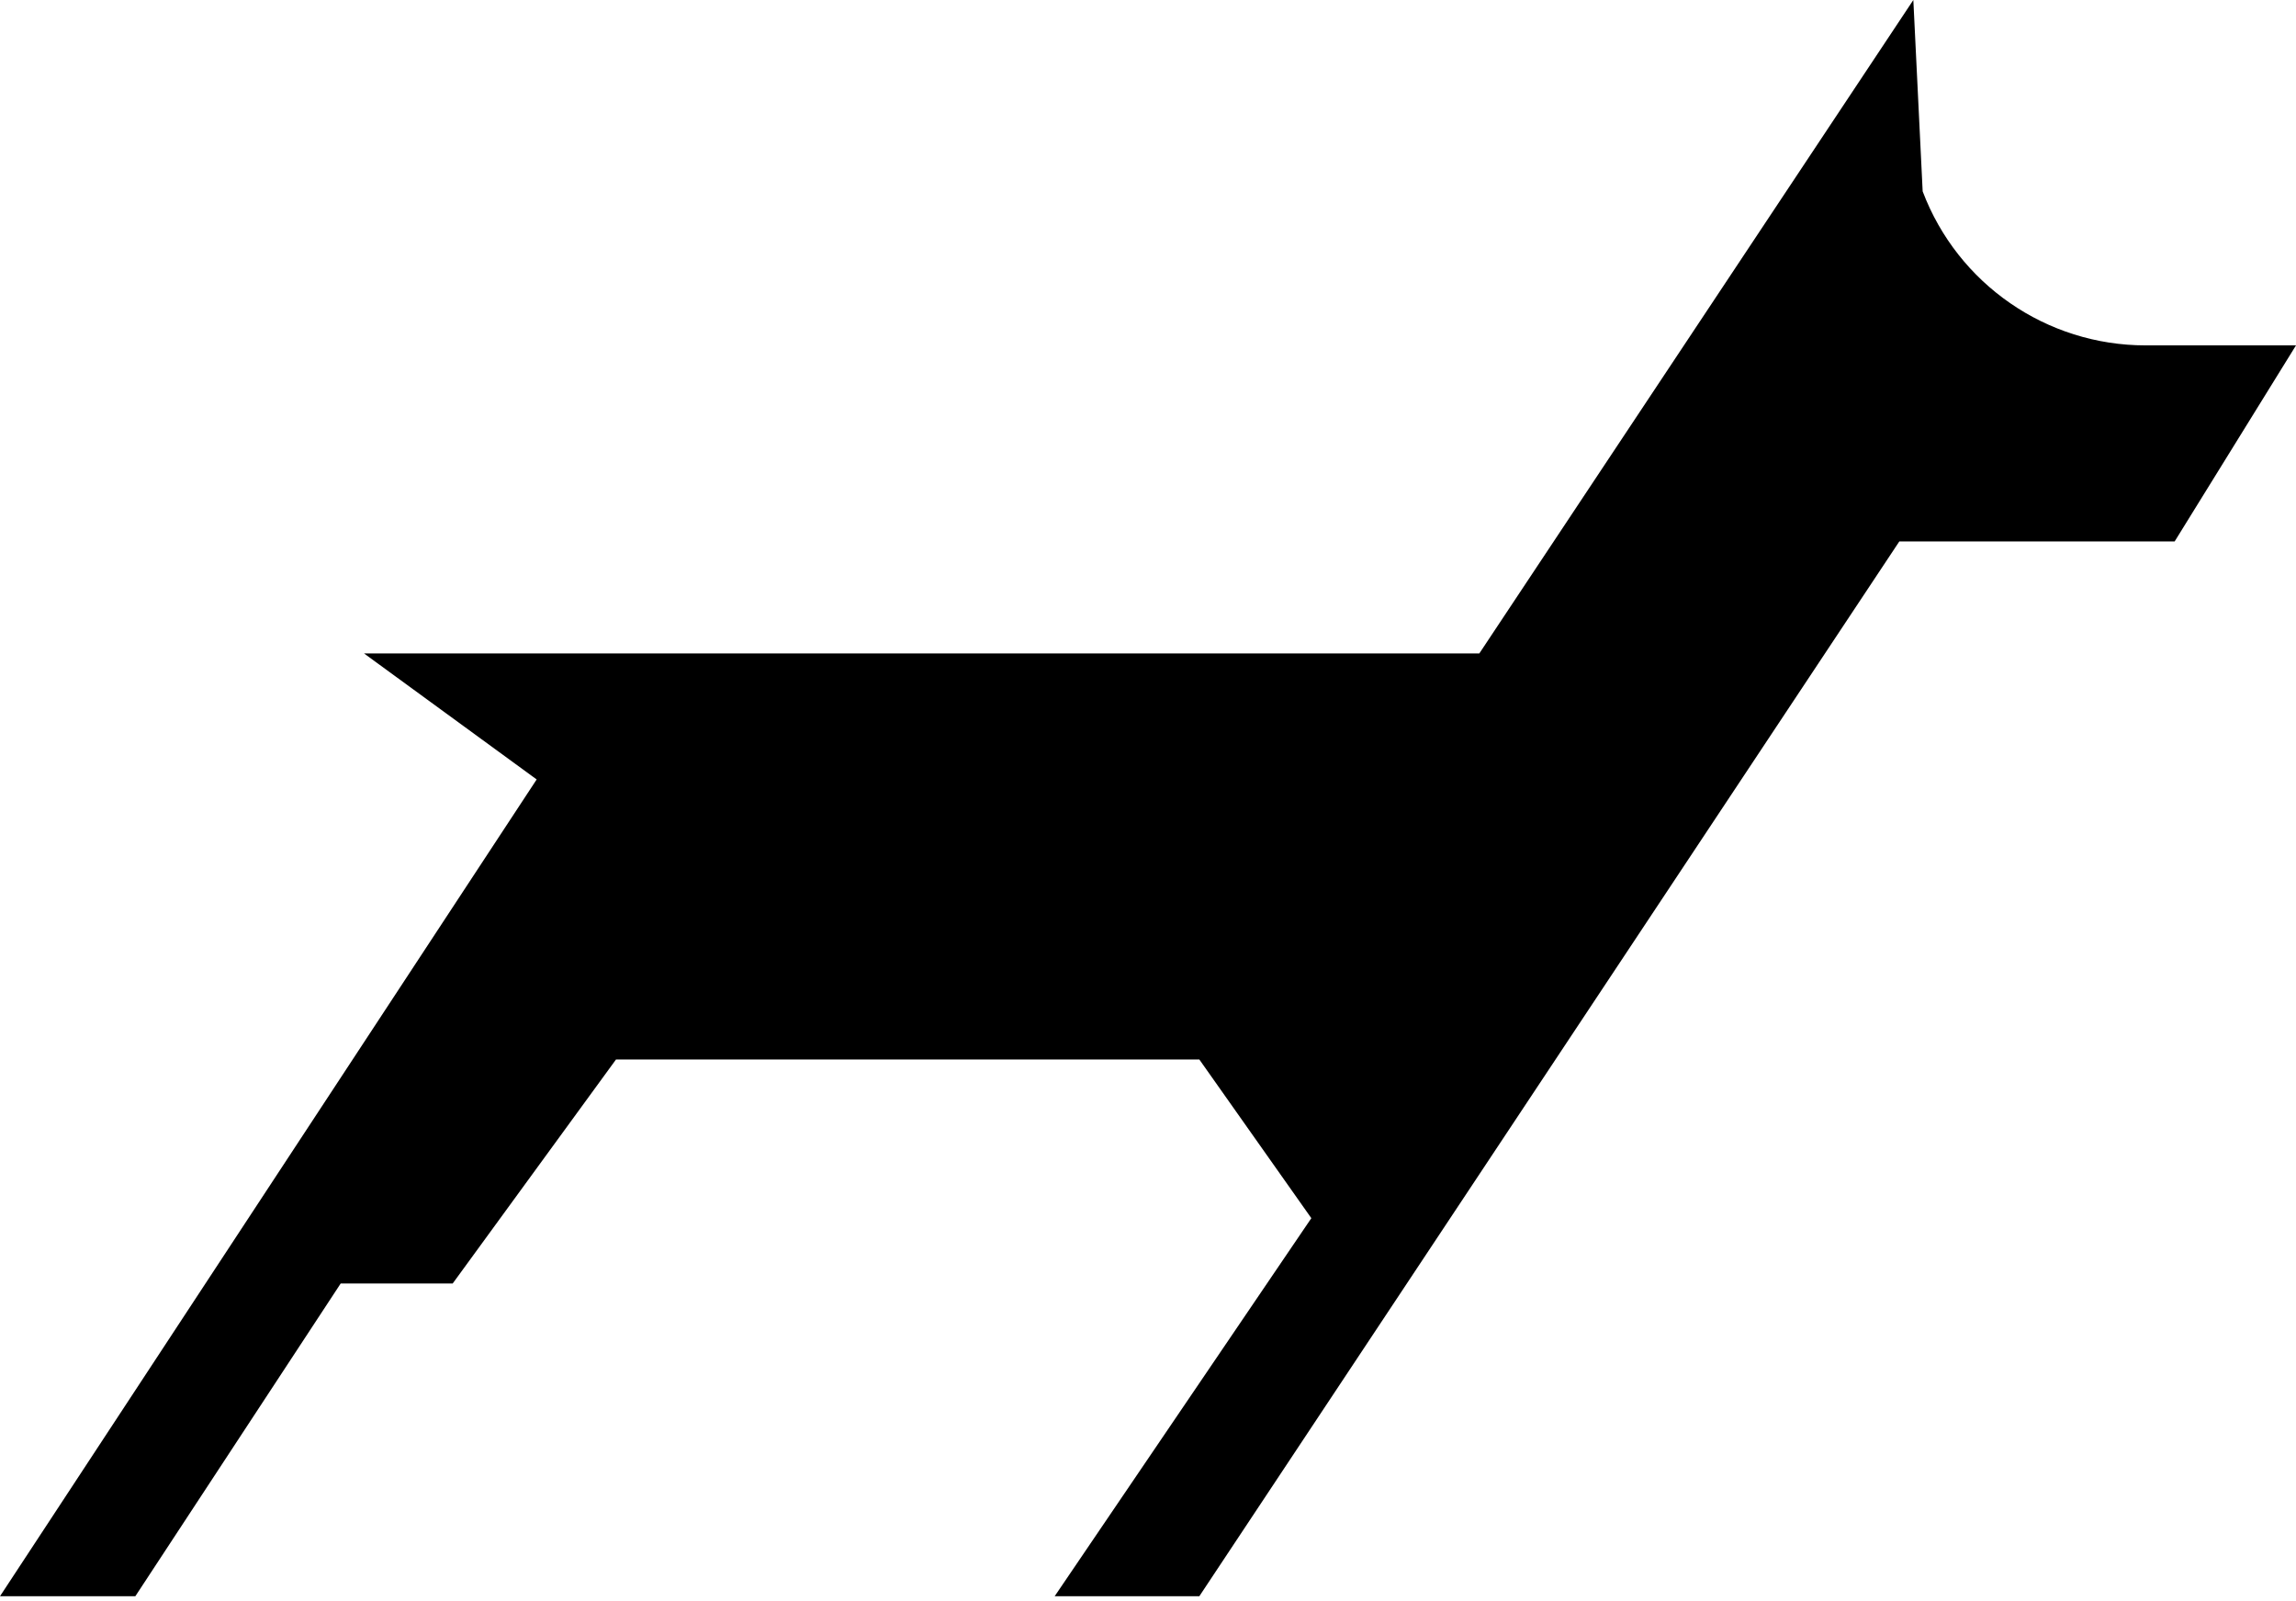 <svg width="317" height="221" viewBox="0 0 317 221" fill="none" xmlns="http://www.w3.org/2000/svg">
<g clip-path="url(#clip0)">
<path d="M74.096 90.203H204.246L264.167 0L265.455 26.417V26.417C270.297 39.213 282.551 47.679 296.233 47.679H317L300.248 74.74H262.234L165.587 220.354H145.614L181.051 168.165L165.587 146.258H85.049L62.498 177.185H47.035L18.685 220.354H0L74.096 107.6L50.256 90.203H74.096Z" fill="black"/>
</g>
<defs>
<clipPath id="clip0">
<rect width="317" height="220.354" fill="white"/>
</clipPath>
</defs>
</svg>
